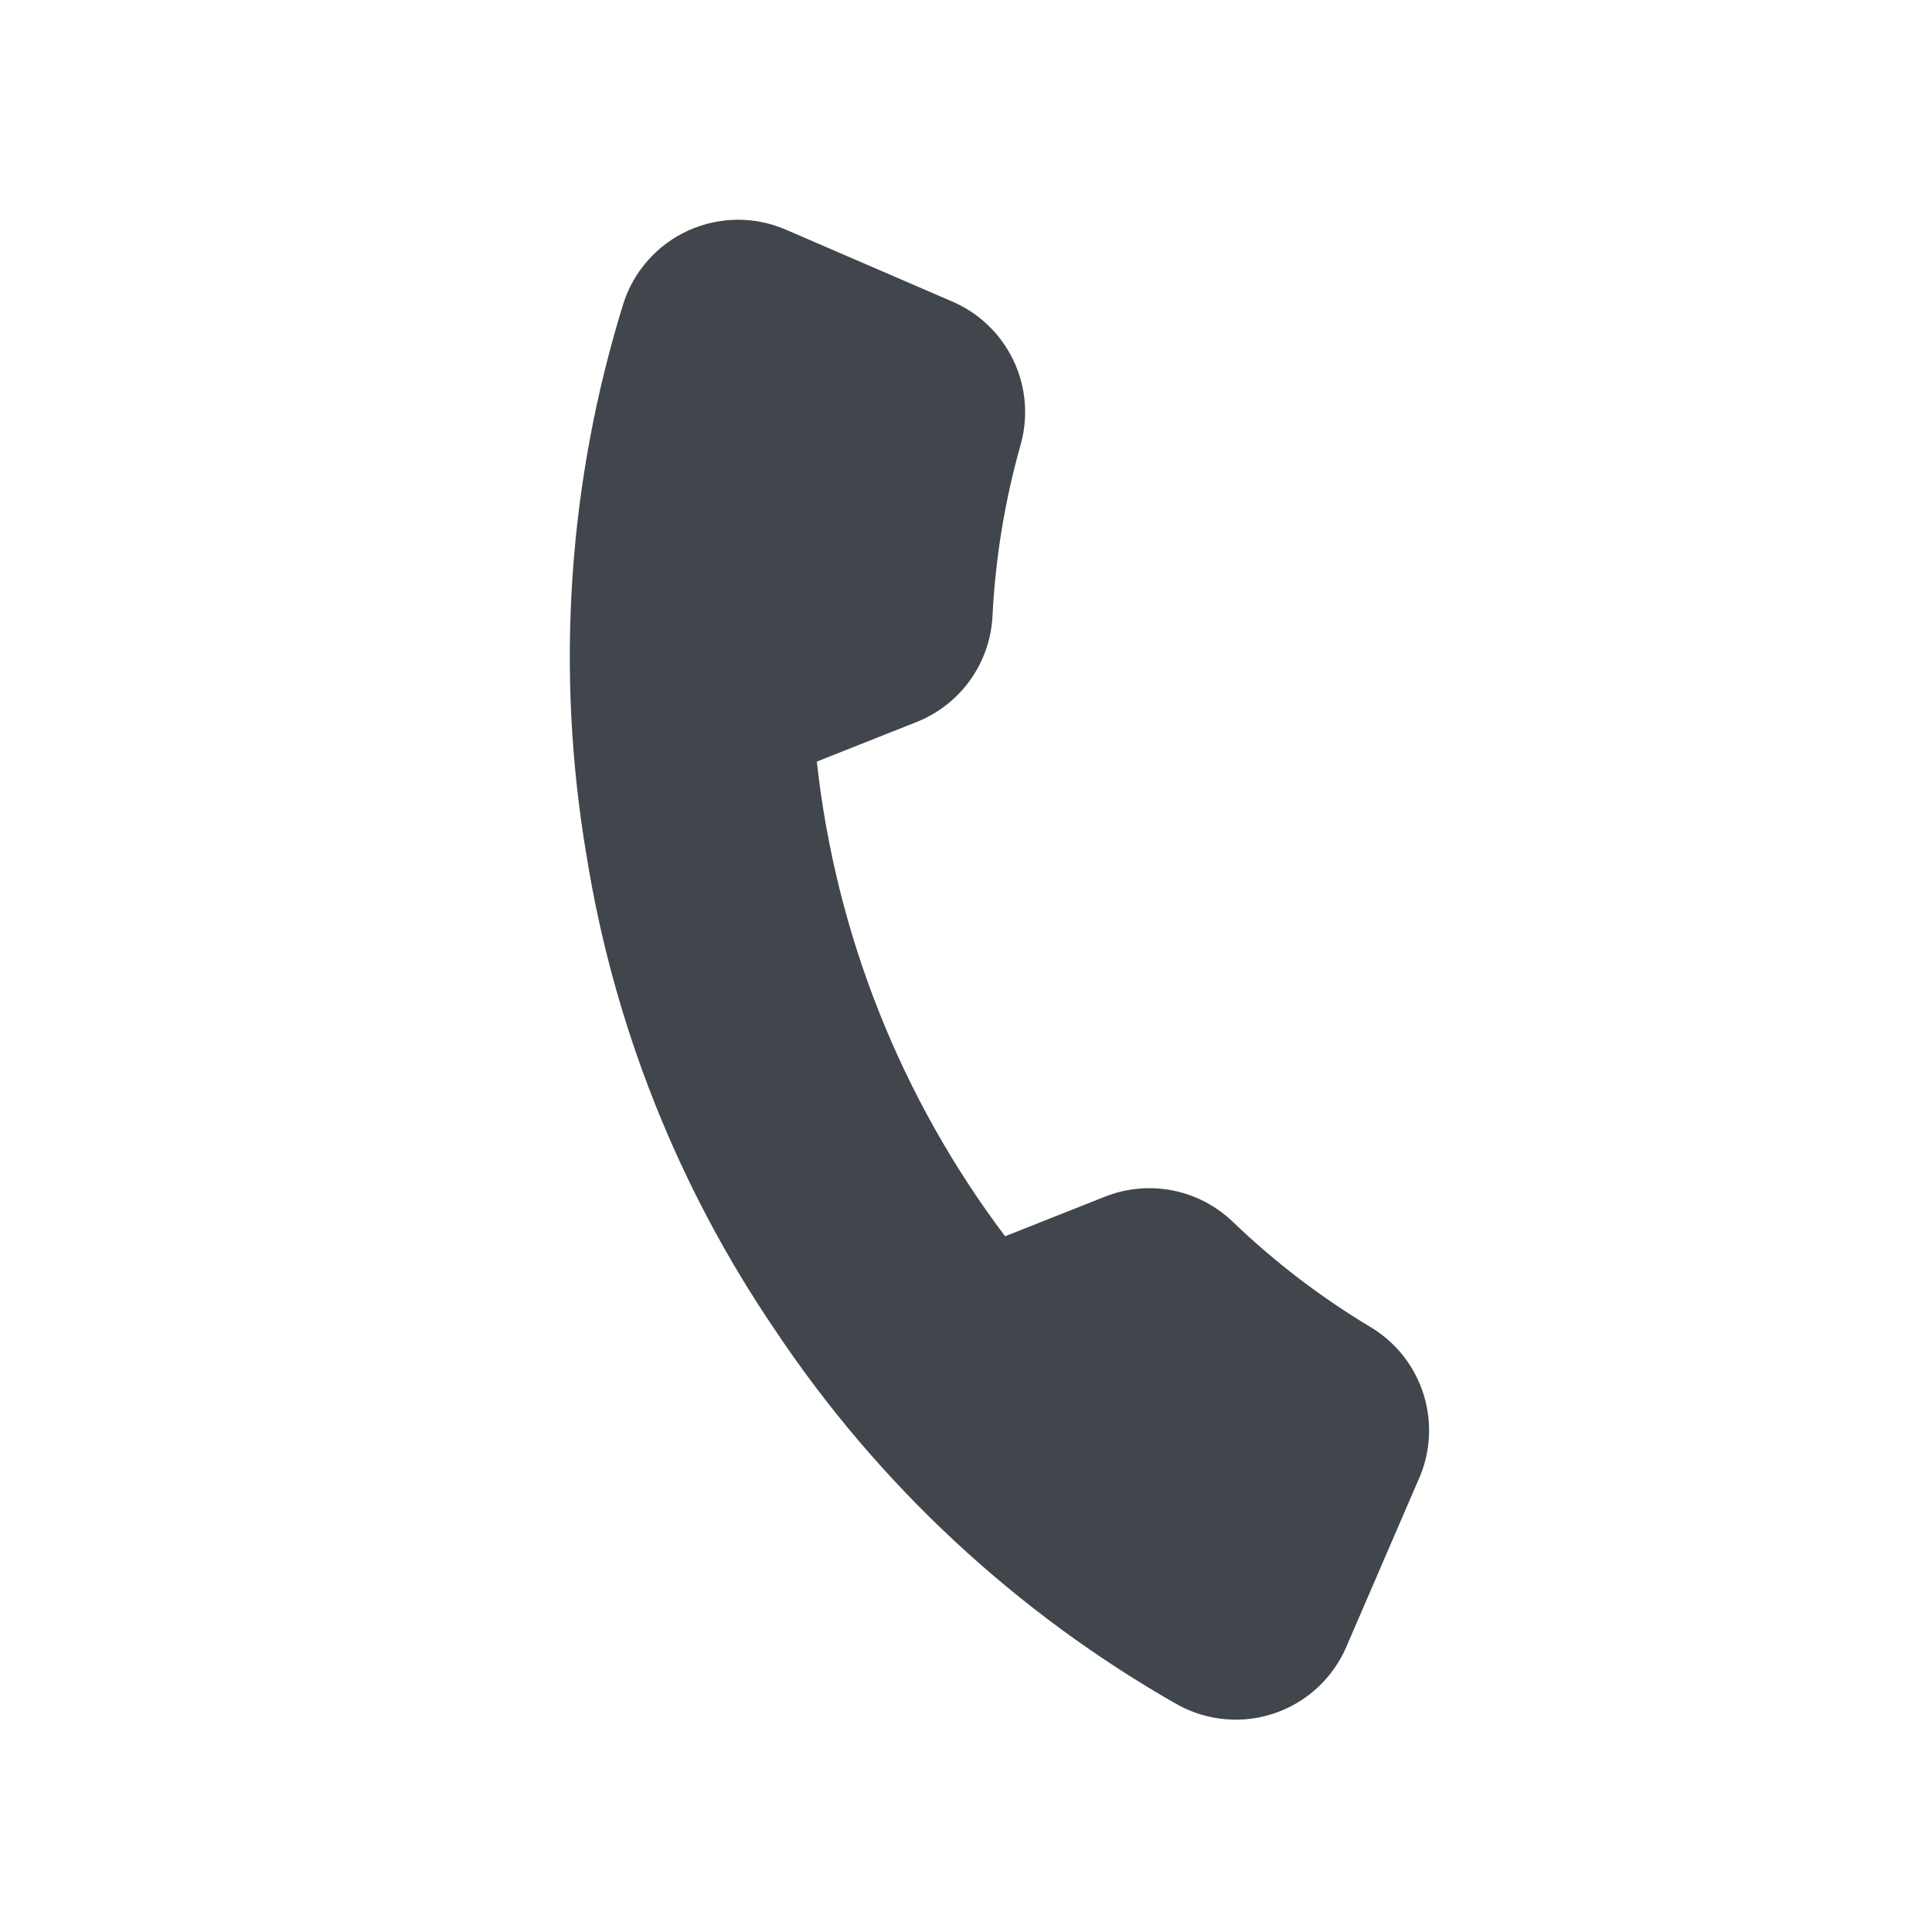 <svg width="46" height="46" viewBox="0 0 46 46" fill="none" xmlns="http://www.w3.org/2000/svg">
<g clip-path="url(#clip0_2174_926)">
<path d="M33.762 35.258L32.058 39.205C31.901 39.572 31.669 39.902 31.378 40.174C31.086 40.446 30.74 40.655 30.363 40.786C29.986 40.917 29.586 40.968 29.189 40.935C28.791 40.903 28.404 40.787 28.054 40.597C24.196 38.408 20.905 35.346 18.446 31.655C16.14 28.262 14.609 24.403 13.962 20.353C13.221 15.961 13.525 11.456 14.85 7.203C14.974 6.825 15.176 6.477 15.442 6.182C15.708 5.886 16.033 5.649 16.396 5.485C16.758 5.322 17.151 5.236 17.549 5.232C17.947 5.229 18.341 5.309 18.706 5.466L22.653 7.171C23.294 7.44 23.815 7.934 24.119 8.559C24.424 9.184 24.49 9.899 24.306 10.57C23.927 11.905 23.701 13.278 23.631 14.664C23.604 15.211 23.422 15.74 23.104 16.186C22.787 16.633 22.348 16.979 21.84 17.184L19.448 18.133C19.898 22.235 21.447 26.14 23.931 29.435L26.323 28.486C26.834 28.287 27.39 28.238 27.928 28.346C28.465 28.453 28.96 28.713 29.355 29.093C30.356 30.054 31.462 30.898 32.653 31.61C33.253 31.977 33.698 32.55 33.902 33.223C34.107 33.896 34.057 34.62 33.762 35.258Z" fill="#40464B"/>
</g>
<defs>
<clipPath id="clip0_2174_926">
<rect width="34.39" height="34.39" fill="white" transform="translate(14.435 0.5) rotate(23.362)"/>
</clipPath>
</defs>
</svg>
